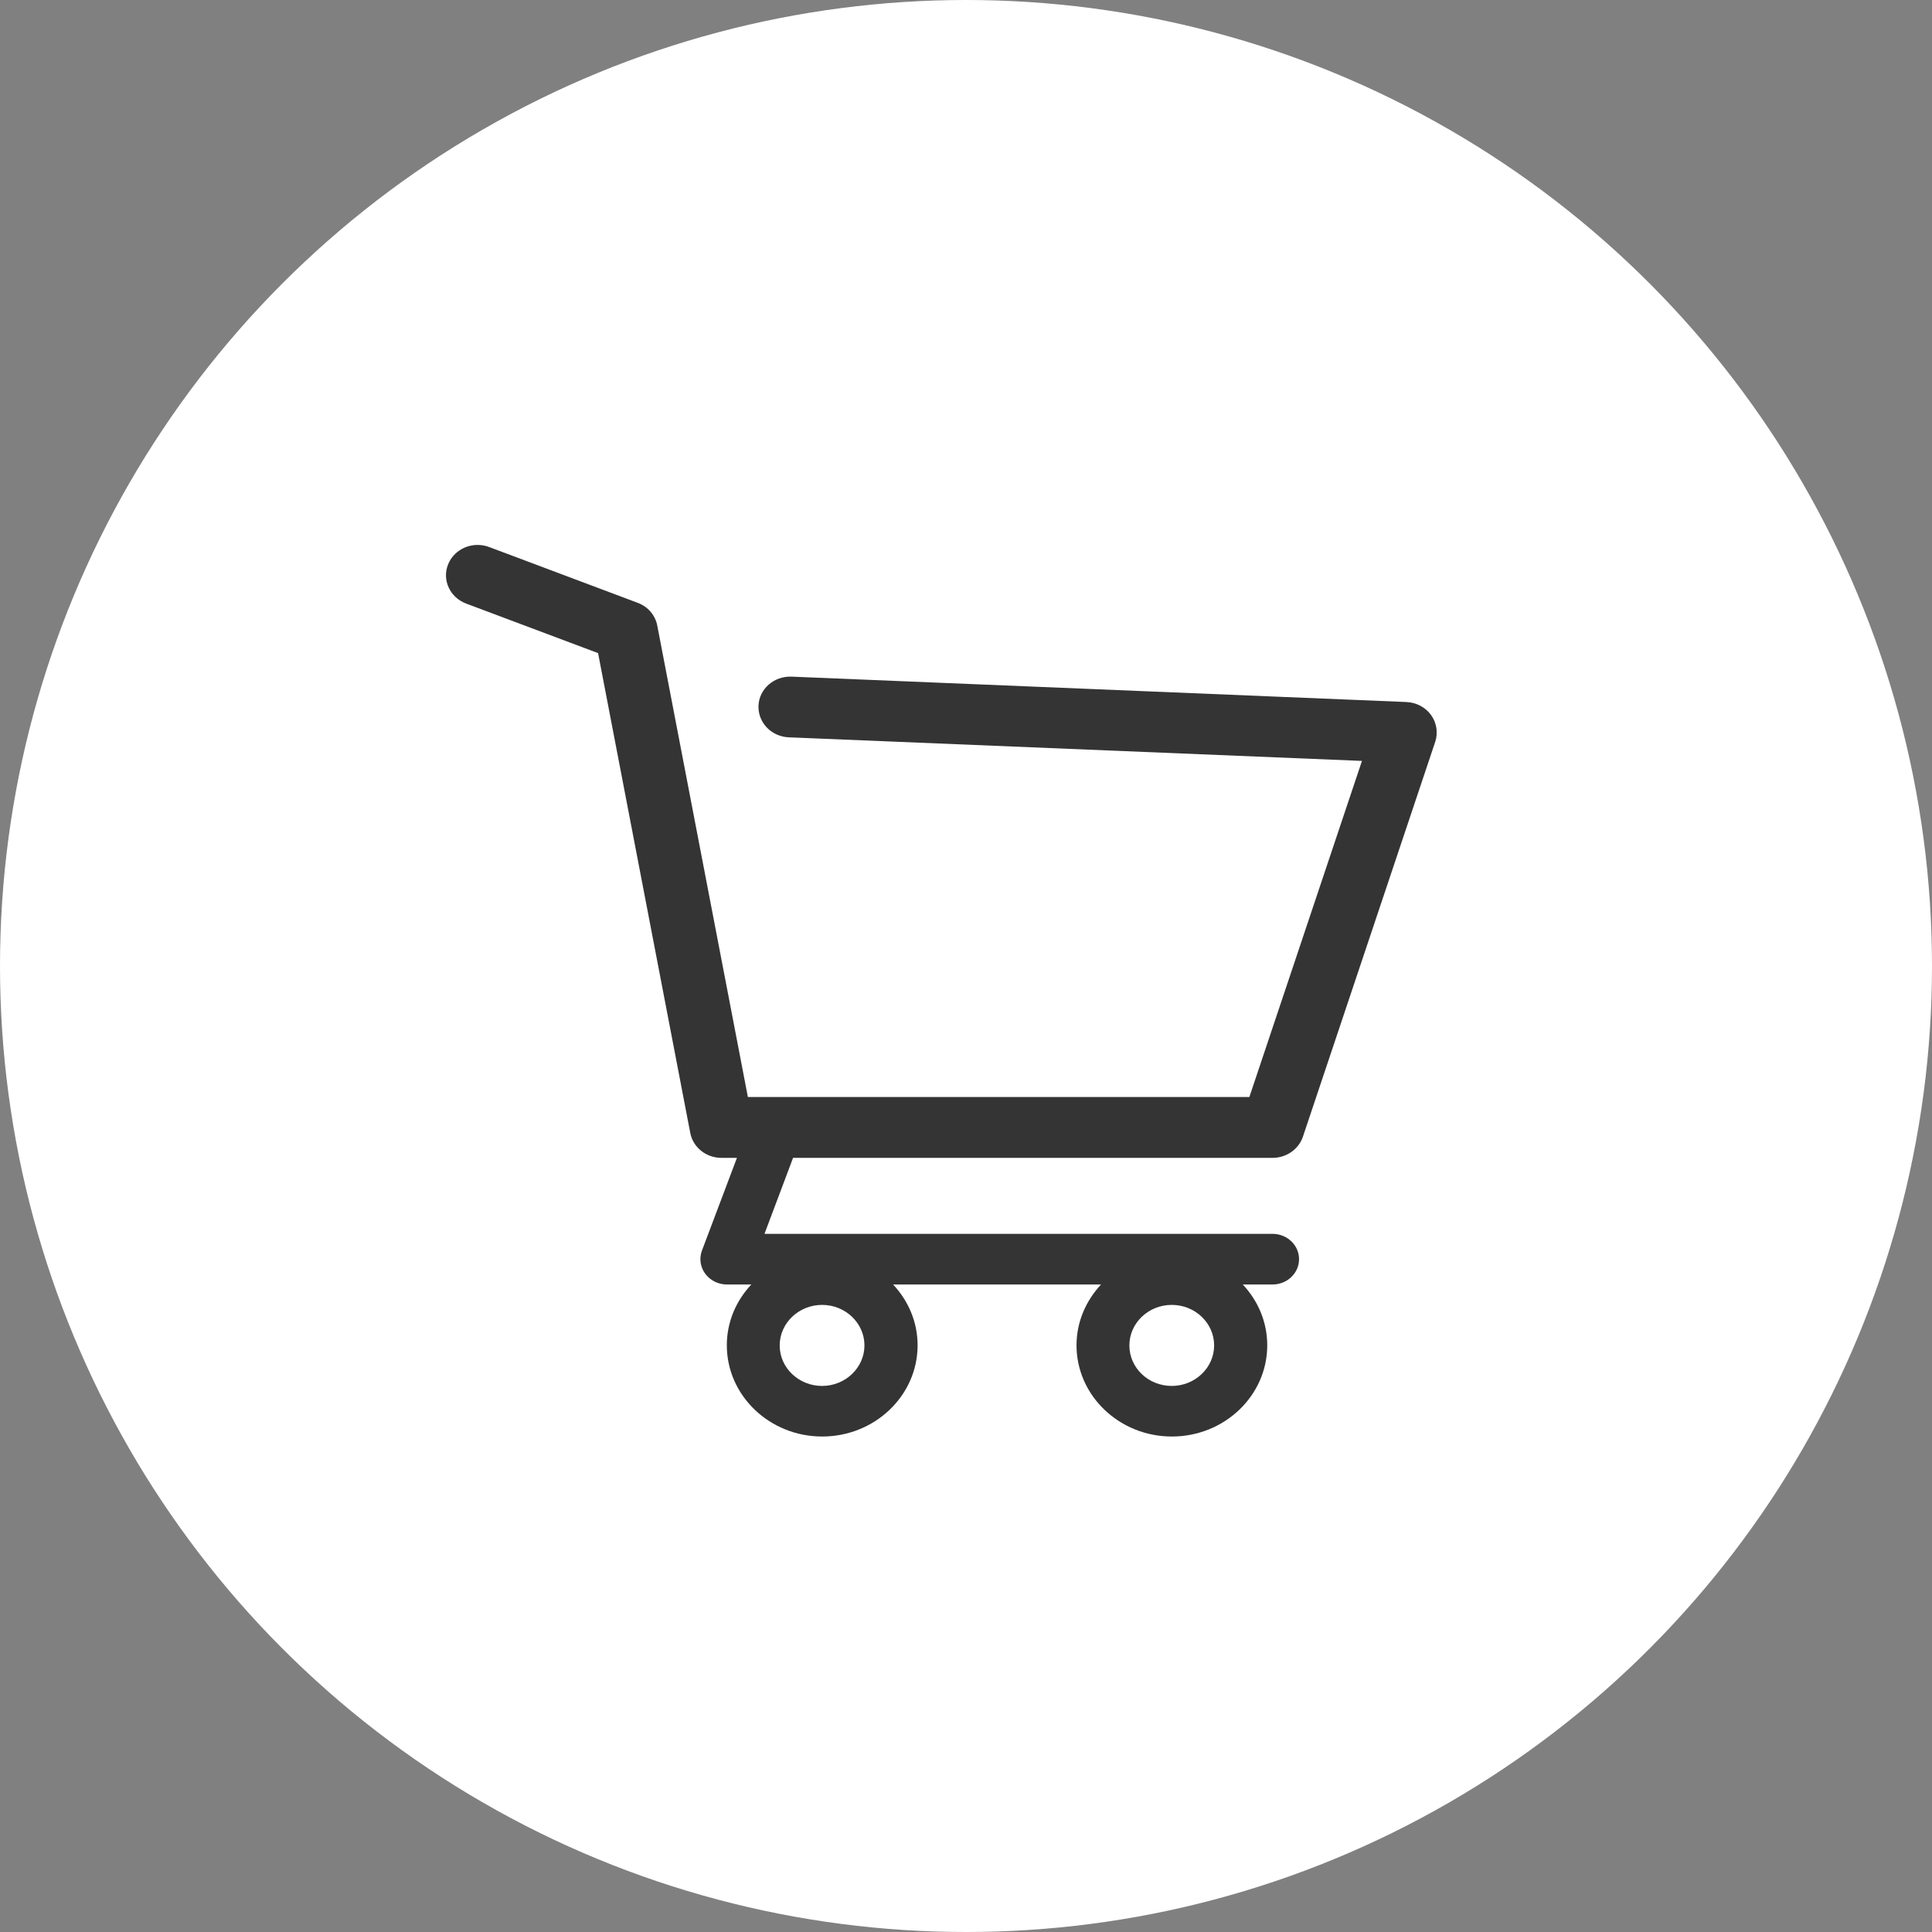 <svg width="39" height="39" viewBox="0 0 39 39" fill="none" xmlns="http://www.w3.org/2000/svg">
<rect x="0" y="0" width="39" height="39" fill="#808080" stroke="none"/>
<circle cx="19.5" cy="19.5" r="19.5" fill="white"/>
<g clip-path="url(#clip0)">
<path d="M28.886 14.431C28.771 14.275 28.587 14.178 28.386 14.171L15.98 13.659C15.624 13.644 15.325 13.907 15.311 14.245C15.298 14.585 15.571 14.871 15.926 14.884L27.493 15.36L25.22 22.145H15.097L13.268 12.629C13.228 12.419 13.079 12.245 12.873 12.169L9.878 11.044C9.547 10.918 9.175 11.074 9.047 11.389C8.918 11.703 9.079 12.059 9.41 12.184L12.073 13.184L13.934 22.871C13.991 23.163 14.255 23.373 14.565 23.373H14.876L14.17 25.244C14.111 25.4 14.135 25.574 14.236 25.712C14.338 25.848 14.498 25.929 14.672 25.929H15.167C14.859 26.257 14.672 26.684 14.672 27.157C14.672 28.172 15.536 28.998 16.597 28.998C17.659 28.998 18.523 28.172 18.523 27.157C18.523 26.684 18.335 26.257 18.028 25.929H22.226C21.921 26.257 21.731 26.684 21.731 27.157C21.731 28.172 22.595 28.998 23.656 28.998C24.718 28.998 25.581 28.172 25.581 27.157C25.581 26.684 25.394 26.257 25.087 25.929H25.688C25.982 25.929 26.223 25.702 26.223 25.418C26.223 25.134 25.982 24.907 25.688 24.907H15.432L16.009 23.373H25.688C25.966 23.373 26.215 23.201 26.301 22.946L28.974 14.968C29.031 14.789 29.001 14.59 28.886 14.431ZM16.595 27.977C16.124 27.977 15.739 27.612 15.739 27.159C15.739 26.709 16.124 26.341 16.595 26.341C17.065 26.341 17.45 26.707 17.45 27.159C17.45 27.609 17.065 27.977 16.595 27.977ZM23.654 27.977C23.18 27.977 22.798 27.612 22.798 27.159C22.798 26.709 23.18 26.341 23.654 26.341C24.124 26.341 24.509 26.707 24.509 27.159C24.509 27.609 24.124 27.977 23.654 27.977Z" fill="#343434"/>
</g>
<defs>
<clipPath id="clip0">
<rect width="20" height="18" fill="white" transform="translate(9 11)"/>
</clipPath>
</defs>
</svg>
